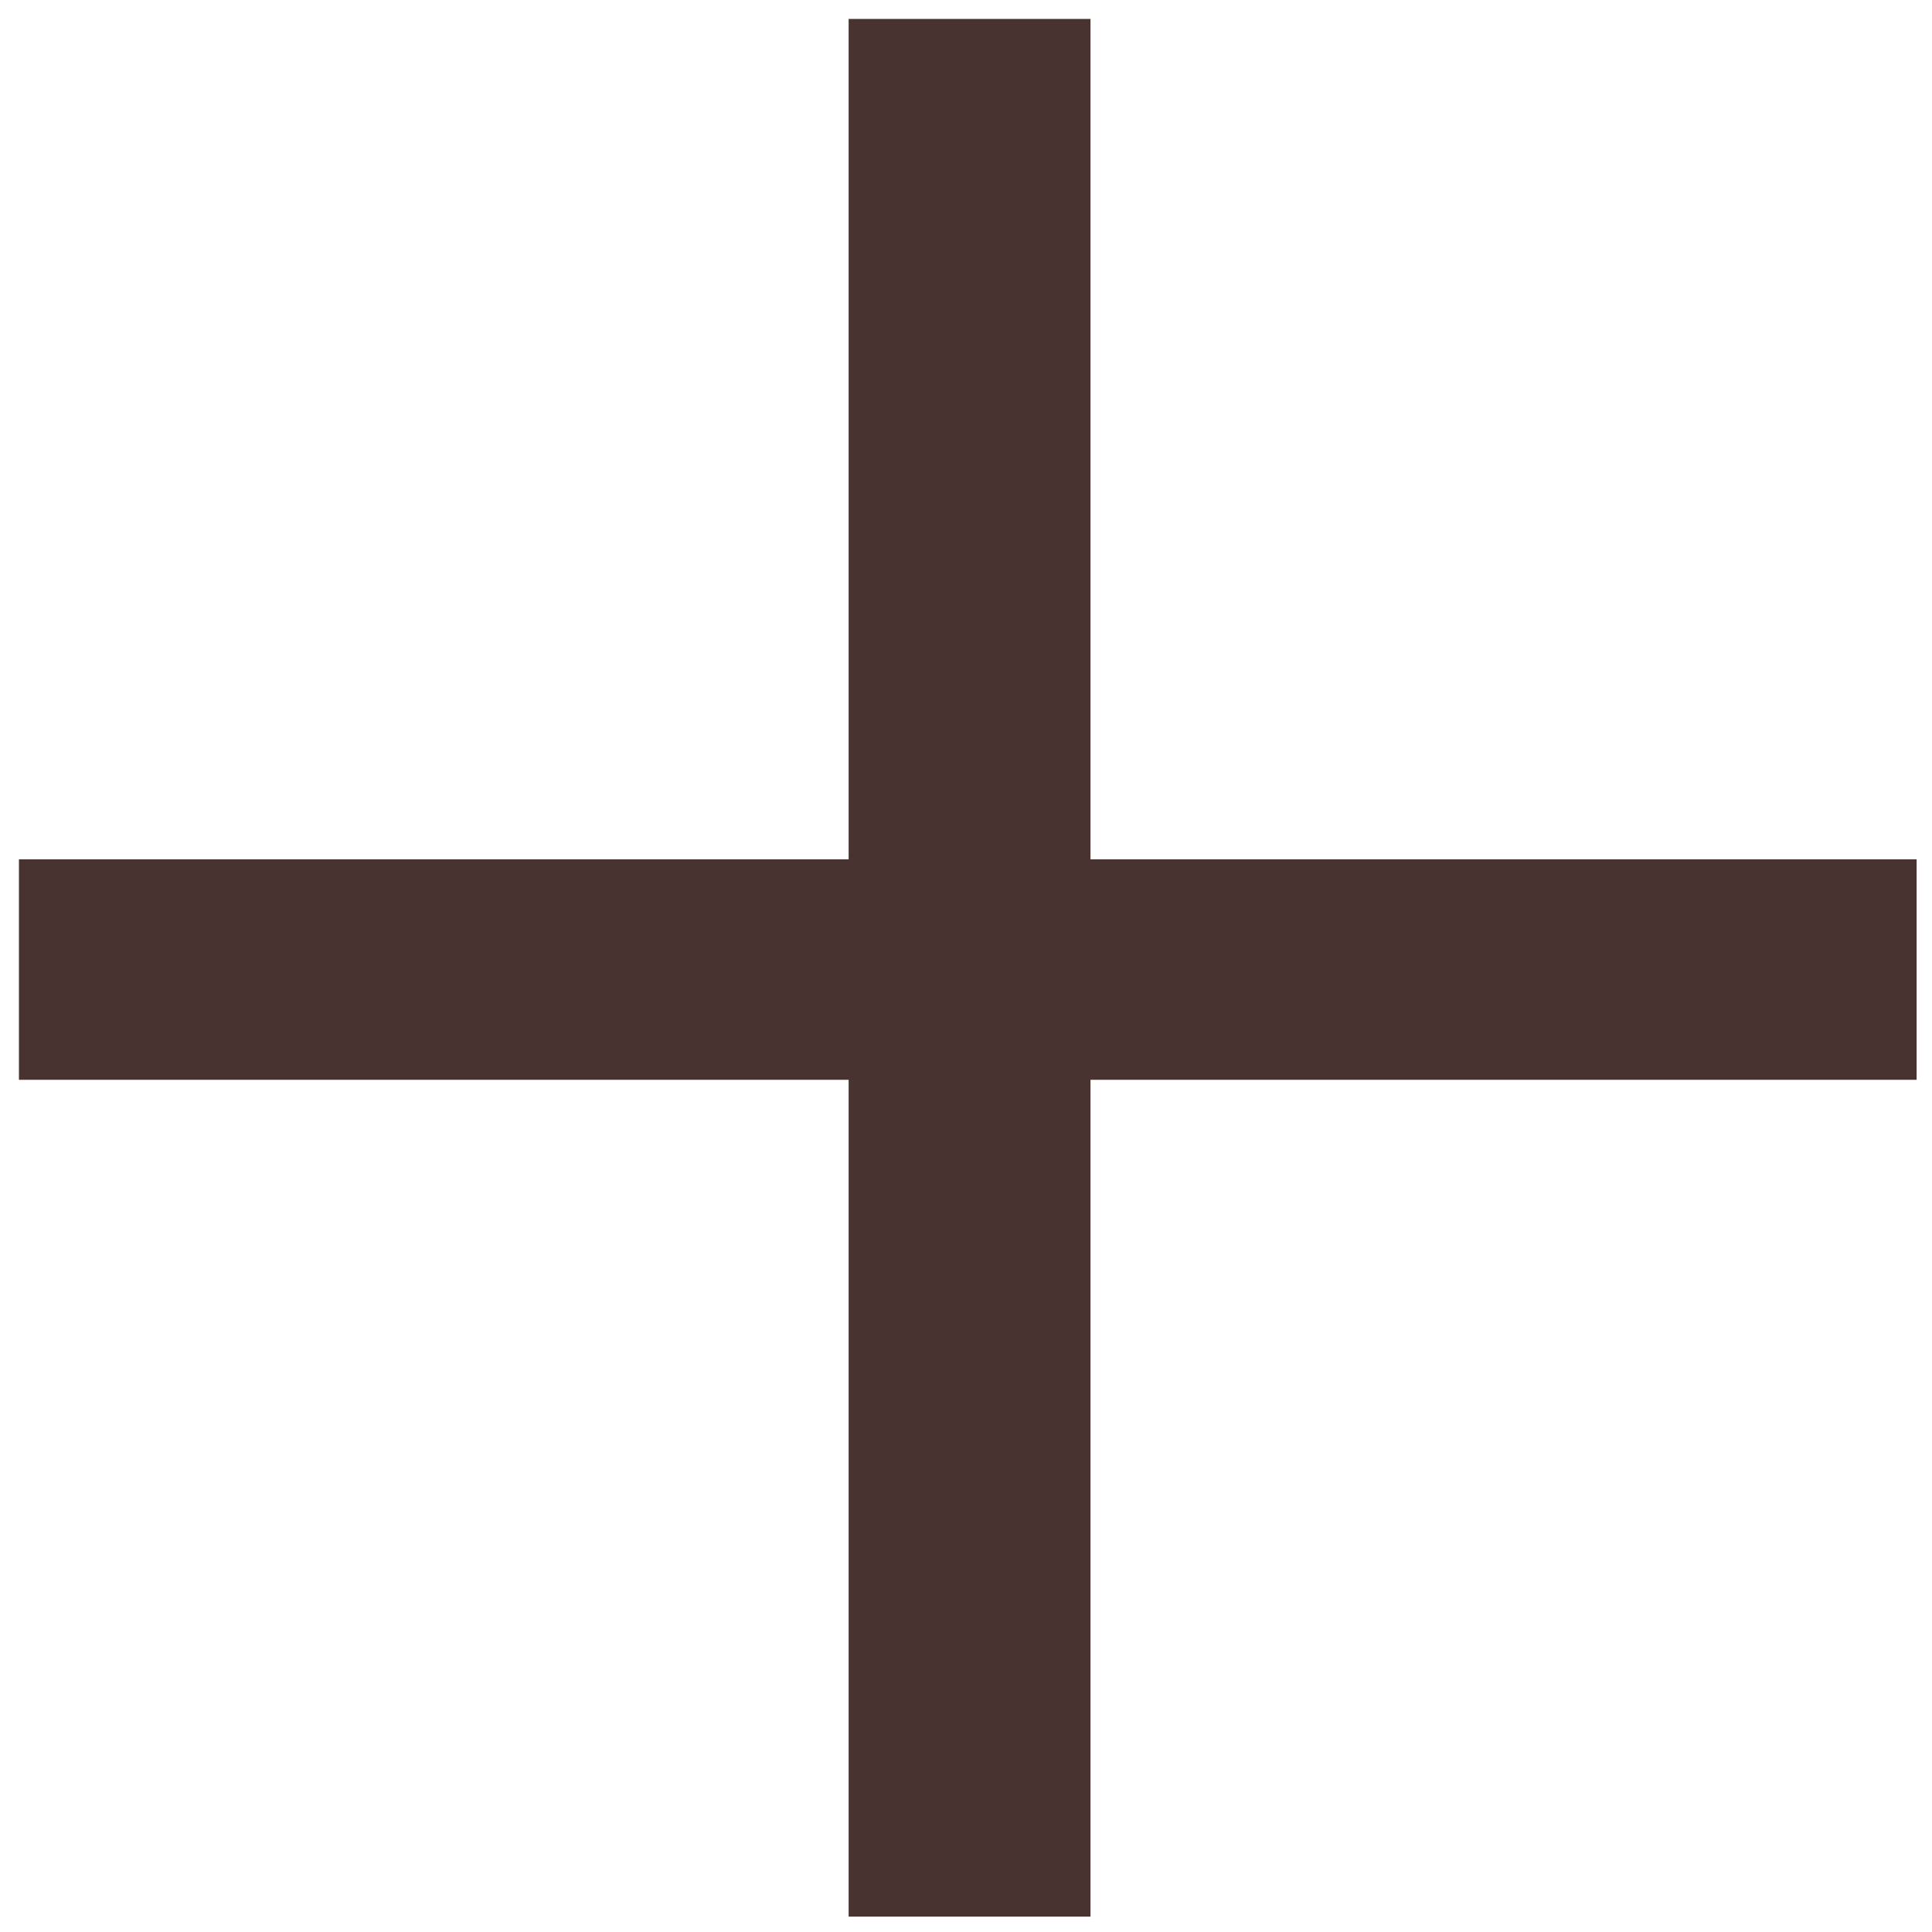 <?xml version="1.0" encoding="UTF-8"?> <svg xmlns="http://www.w3.org/2000/svg" width="51" height="51" viewBox="0 0 51 51" fill="none"> <path d="M27.286 24.184H49.094V27.004H27.286V49.094H23.902V27.004H2V24.184H23.902V2H27.286V24.184Z" fill="#483330" stroke="#483330" stroke-width="3"></path> </svg> 